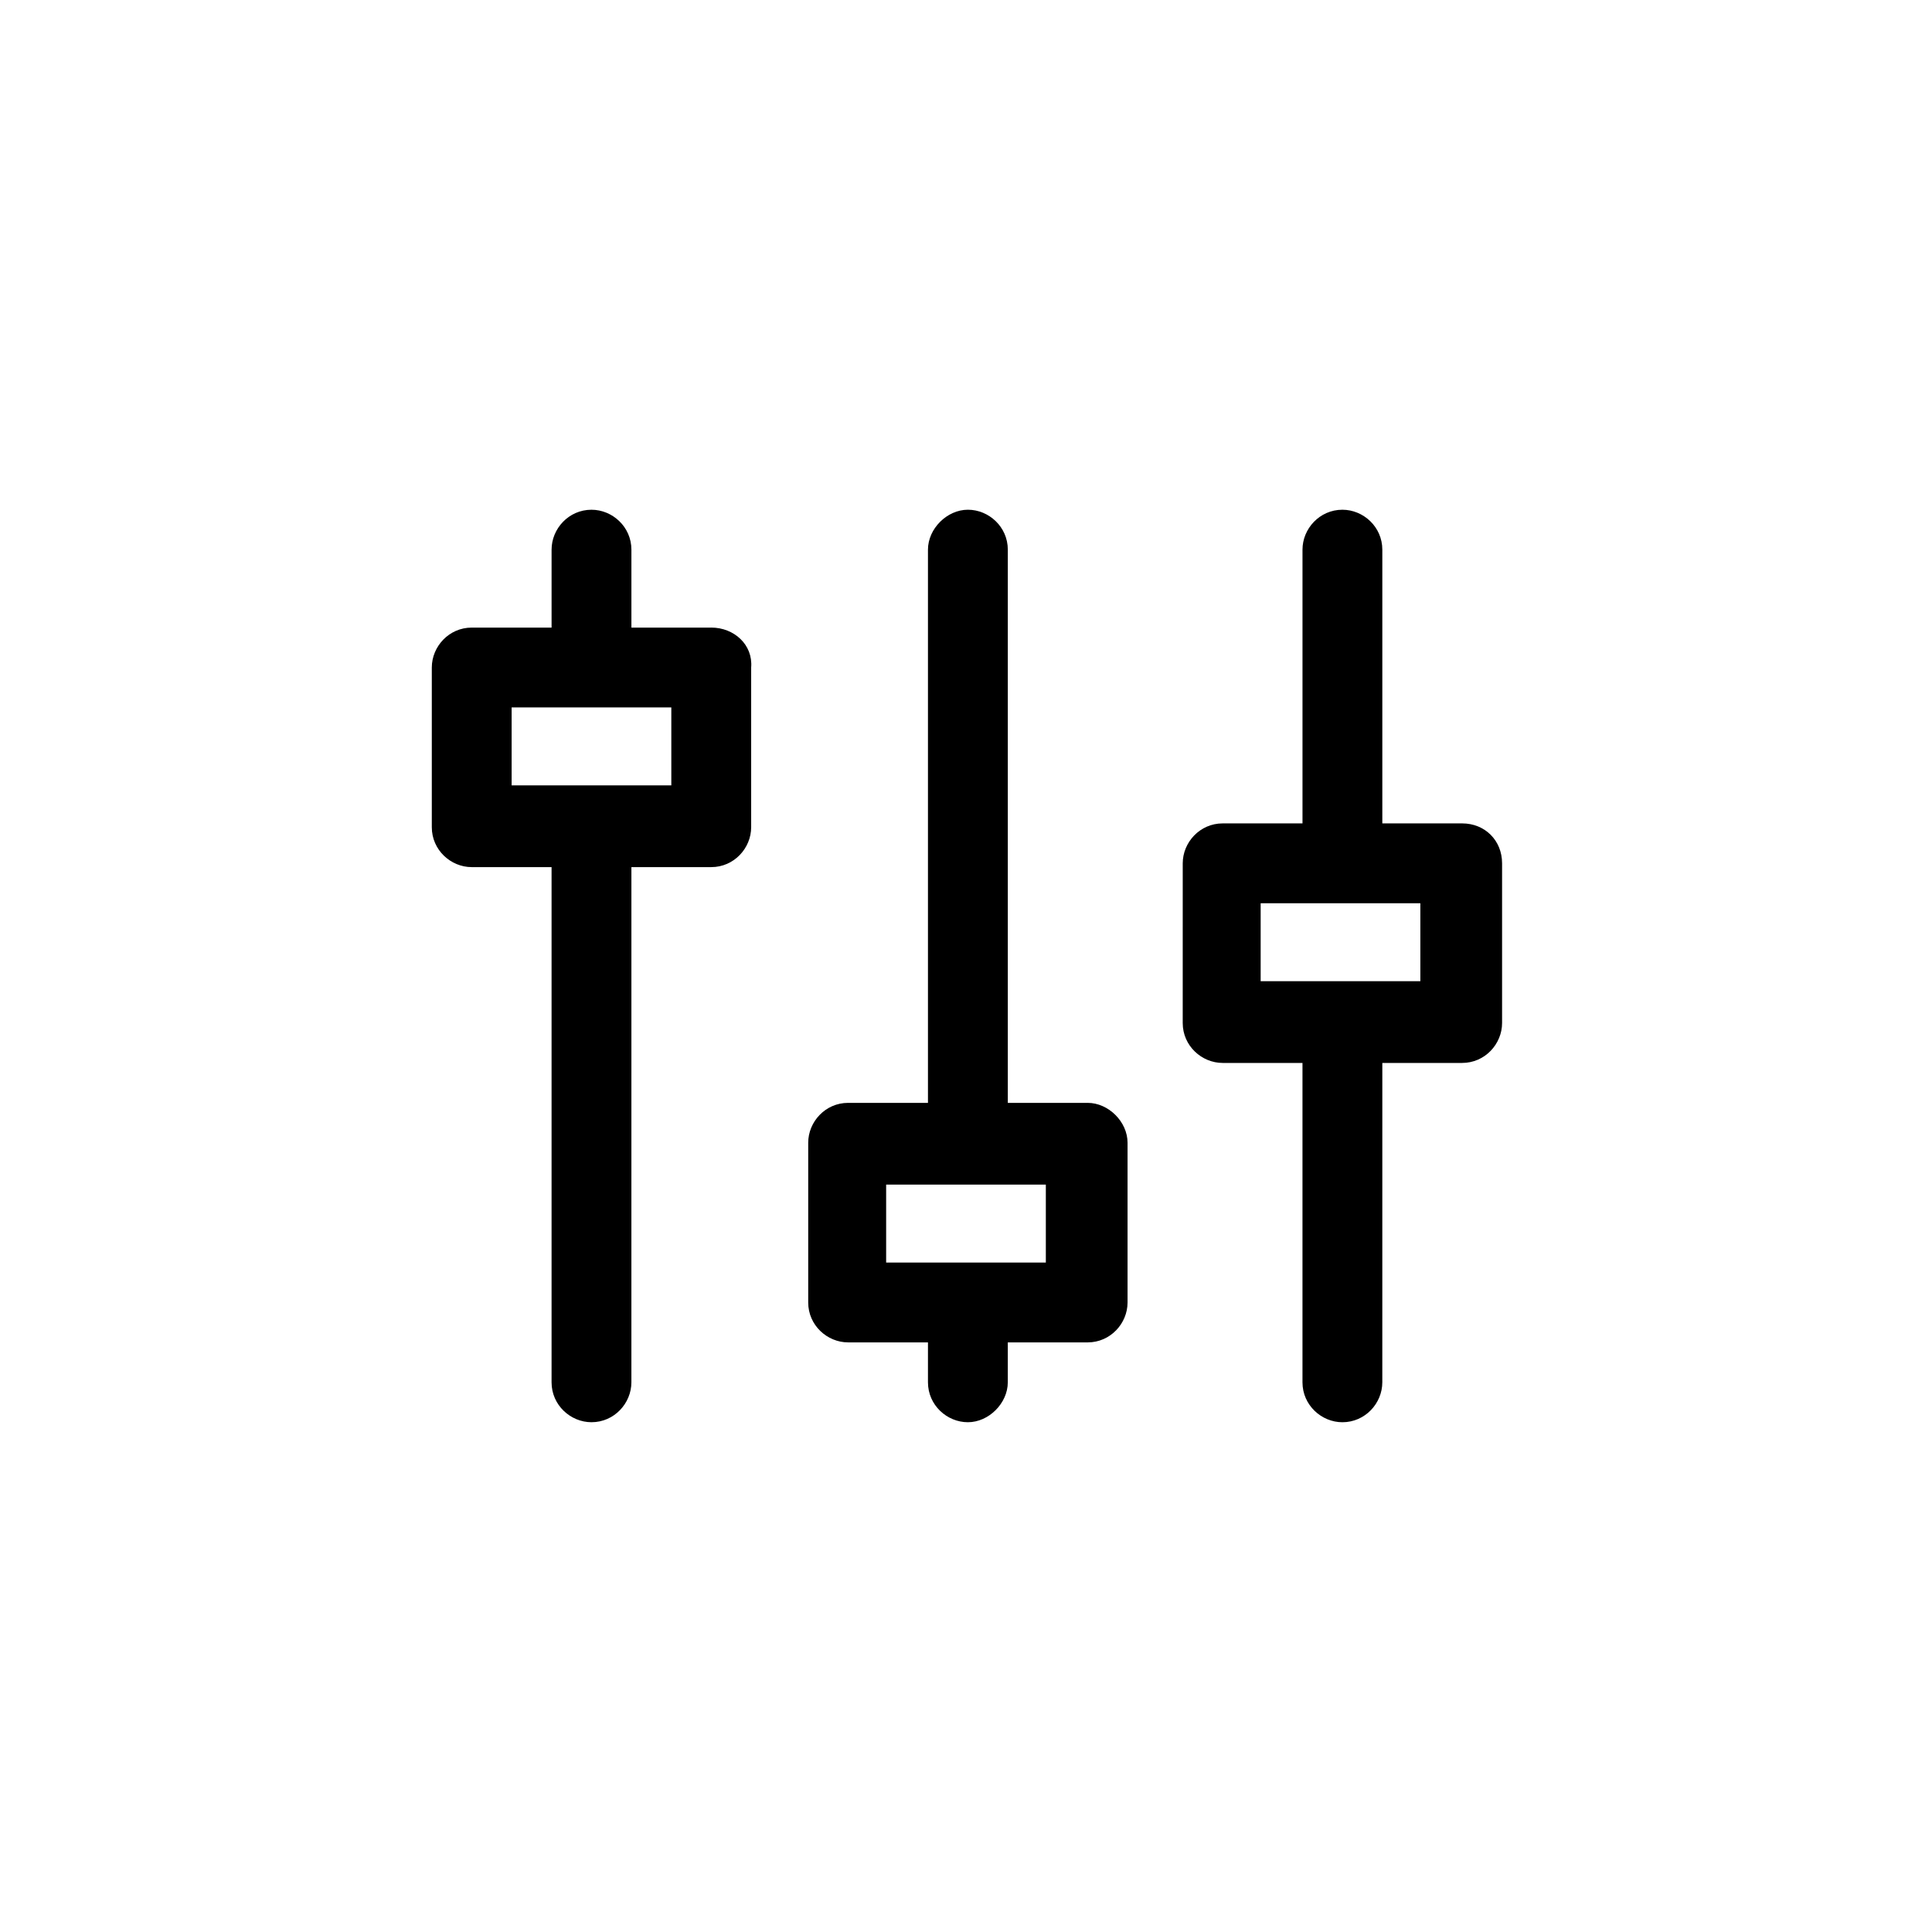 <?xml version="1.0" encoding="UTF-8"?>
<!-- Uploaded to: ICON Repo, www.svgrepo.com, Generator: ICON Repo Mixer Tools -->
<svg fill="#000000" width="800px" height="800px" version="1.1" viewBox="144 144 512 512" xmlns="http://www.w3.org/2000/svg">
 <g>
  <path d="m332.49 310.32h-21.16v-20.656c0-6.047-5.039-10.578-10.578-10.578-6.047 0-10.578 5.039-10.578 10.578v20.656h-21.164c-6.047 0-10.578 5.039-10.578 10.578v42.32c0 6.047 5.039 10.578 10.578 10.578h21.16v136.53c0 6.047 5.039 10.578 10.578 10.578 6.047 0 10.578-5.039 10.578-10.578l0.004-136.53h21.16c6.047 0 10.578-5.039 10.578-10.578v-42.32c0.504-6.047-4.531-10.582-10.578-10.582zm-10.582 41.816h-42.32v-20.656h42.32z"/>
  <path d="m432.24 436.27h-21.16v-146.61c0-6.047-5.039-10.578-10.578-10.578-5.543 0-10.582 5.035-10.582 10.578v146.61h-21.16c-6.047 0-10.578 5.039-10.578 10.578v42.32c0 6.047 5.039 10.578 10.578 10.578l21.16 0.004v10.578c0 6.047 5.039 10.578 10.578 10.578 5.543 0 10.578-5.039 10.578-10.578v-10.578h21.16c6.047 0 10.578-5.039 10.578-10.578v-42.32c0.008-5.543-5.031-10.582-10.574-10.582zm-11.082 42.32h-42.32v-20.656h42.32v20.656z"/>
  <path d="m531.49 362.21h-21.16v-72.547c0-6.047-5.039-10.578-10.578-10.578-6.047 0-10.578 5.039-10.578 10.578v72.547h-21.16c-6.047 0-10.578 5.039-10.578 10.578l-0.004 42.324c0 6.047 5.039 10.578 10.578 10.578h21.16v84.641c0 6.047 5.039 10.578 10.578 10.578 6.047 0 10.578-5.039 10.578-10.578l0.004-84.641h21.16c6.047 0 10.578-5.039 10.578-10.578v-42.32c0.004-6.047-4.531-10.582-10.578-10.582zm-11.082 41.816h-42.32v-20.656h42.32z"/>
 </g>
</svg>